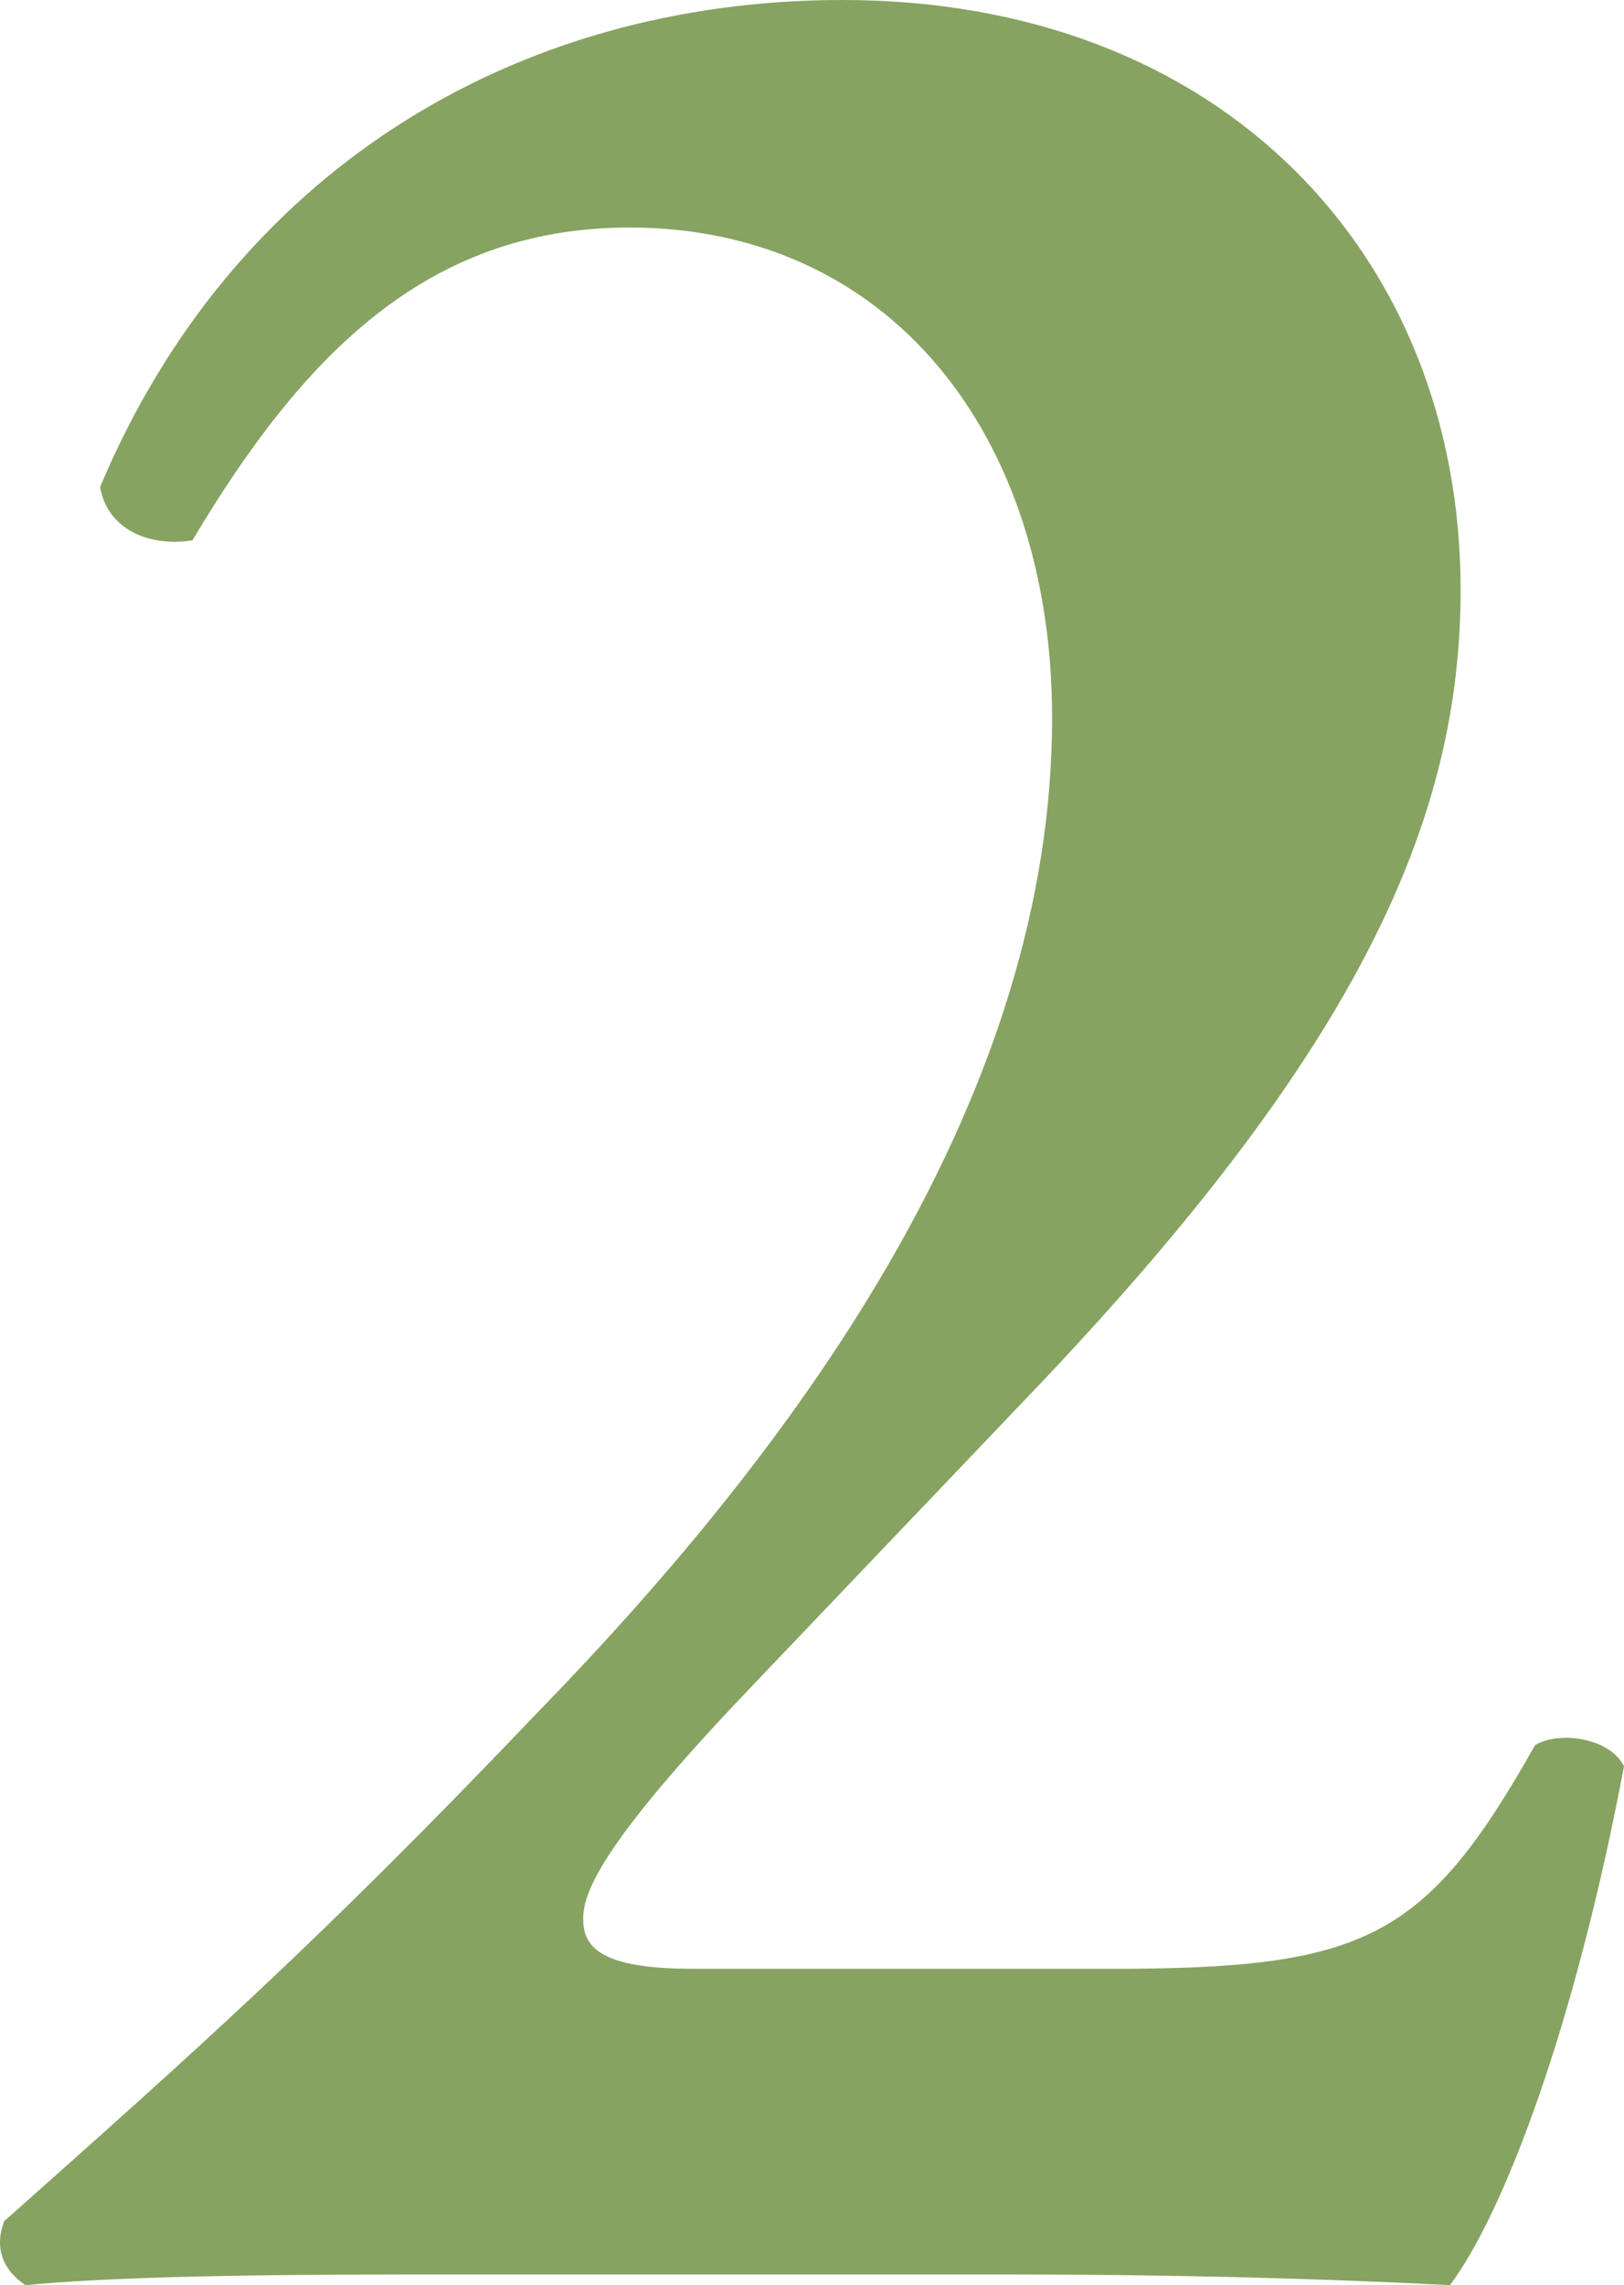 <?xml version="1.0" encoding="utf-8"?>
<!-- Generator: Adobe Illustrator 22.1.0, SVG Export Plug-In . SVG Version: 6.00 Build 0)  -->
<svg version="1.1" id="レイヤー_1" xmlns="http://www.w3.org/2000/svg" xmlns:xlink="http://www.w3.org/1999/xlink" x="0px"
	 y="0px" viewBox="0 0 34.468 48.479" style="enable-background:new 0 0 34.468 48.479;" xml:space="preserve">
<style type="text/css">
	.st0{fill:#86a361;}
</style>
<g>
	<path class="st0" d="M23.536,41.769c5.429,0,6.71-0.604,9.047-4.75c0.528-0.302,1.583-0.151,1.885,0.452
		c-1.055,5.579-2.563,9.5-3.694,11.008c-2.94-0.151-6.031-0.227-9.5-0.227H8.834c-4.222,0-6.71,0.075-8.293,0.227
		c-0.452-0.302-0.678-0.754-0.452-1.357c4.071-3.619,6.71-5.956,11.309-10.781c5.73-5.881,10.932-13.194,10.932-21.11
		c0-6.031-3.468-10.404-8.972-10.404c-4.297,0-6.936,2.714-9.273,6.635c-0.904,0.15-1.809-0.227-1.96-1.131
		C4.914,3.694,10.87,0,17.882,0C25.949,0,31,5.429,31,12.516c0,4.825-2.111,9.65-8.896,16.812l-6.183,6.483
		c-3.242,3.394-3.543,4.373-3.543,4.901c0,0.603,0.377,1.056,2.337,1.056H23.536z"/>
</g>
</svg>
